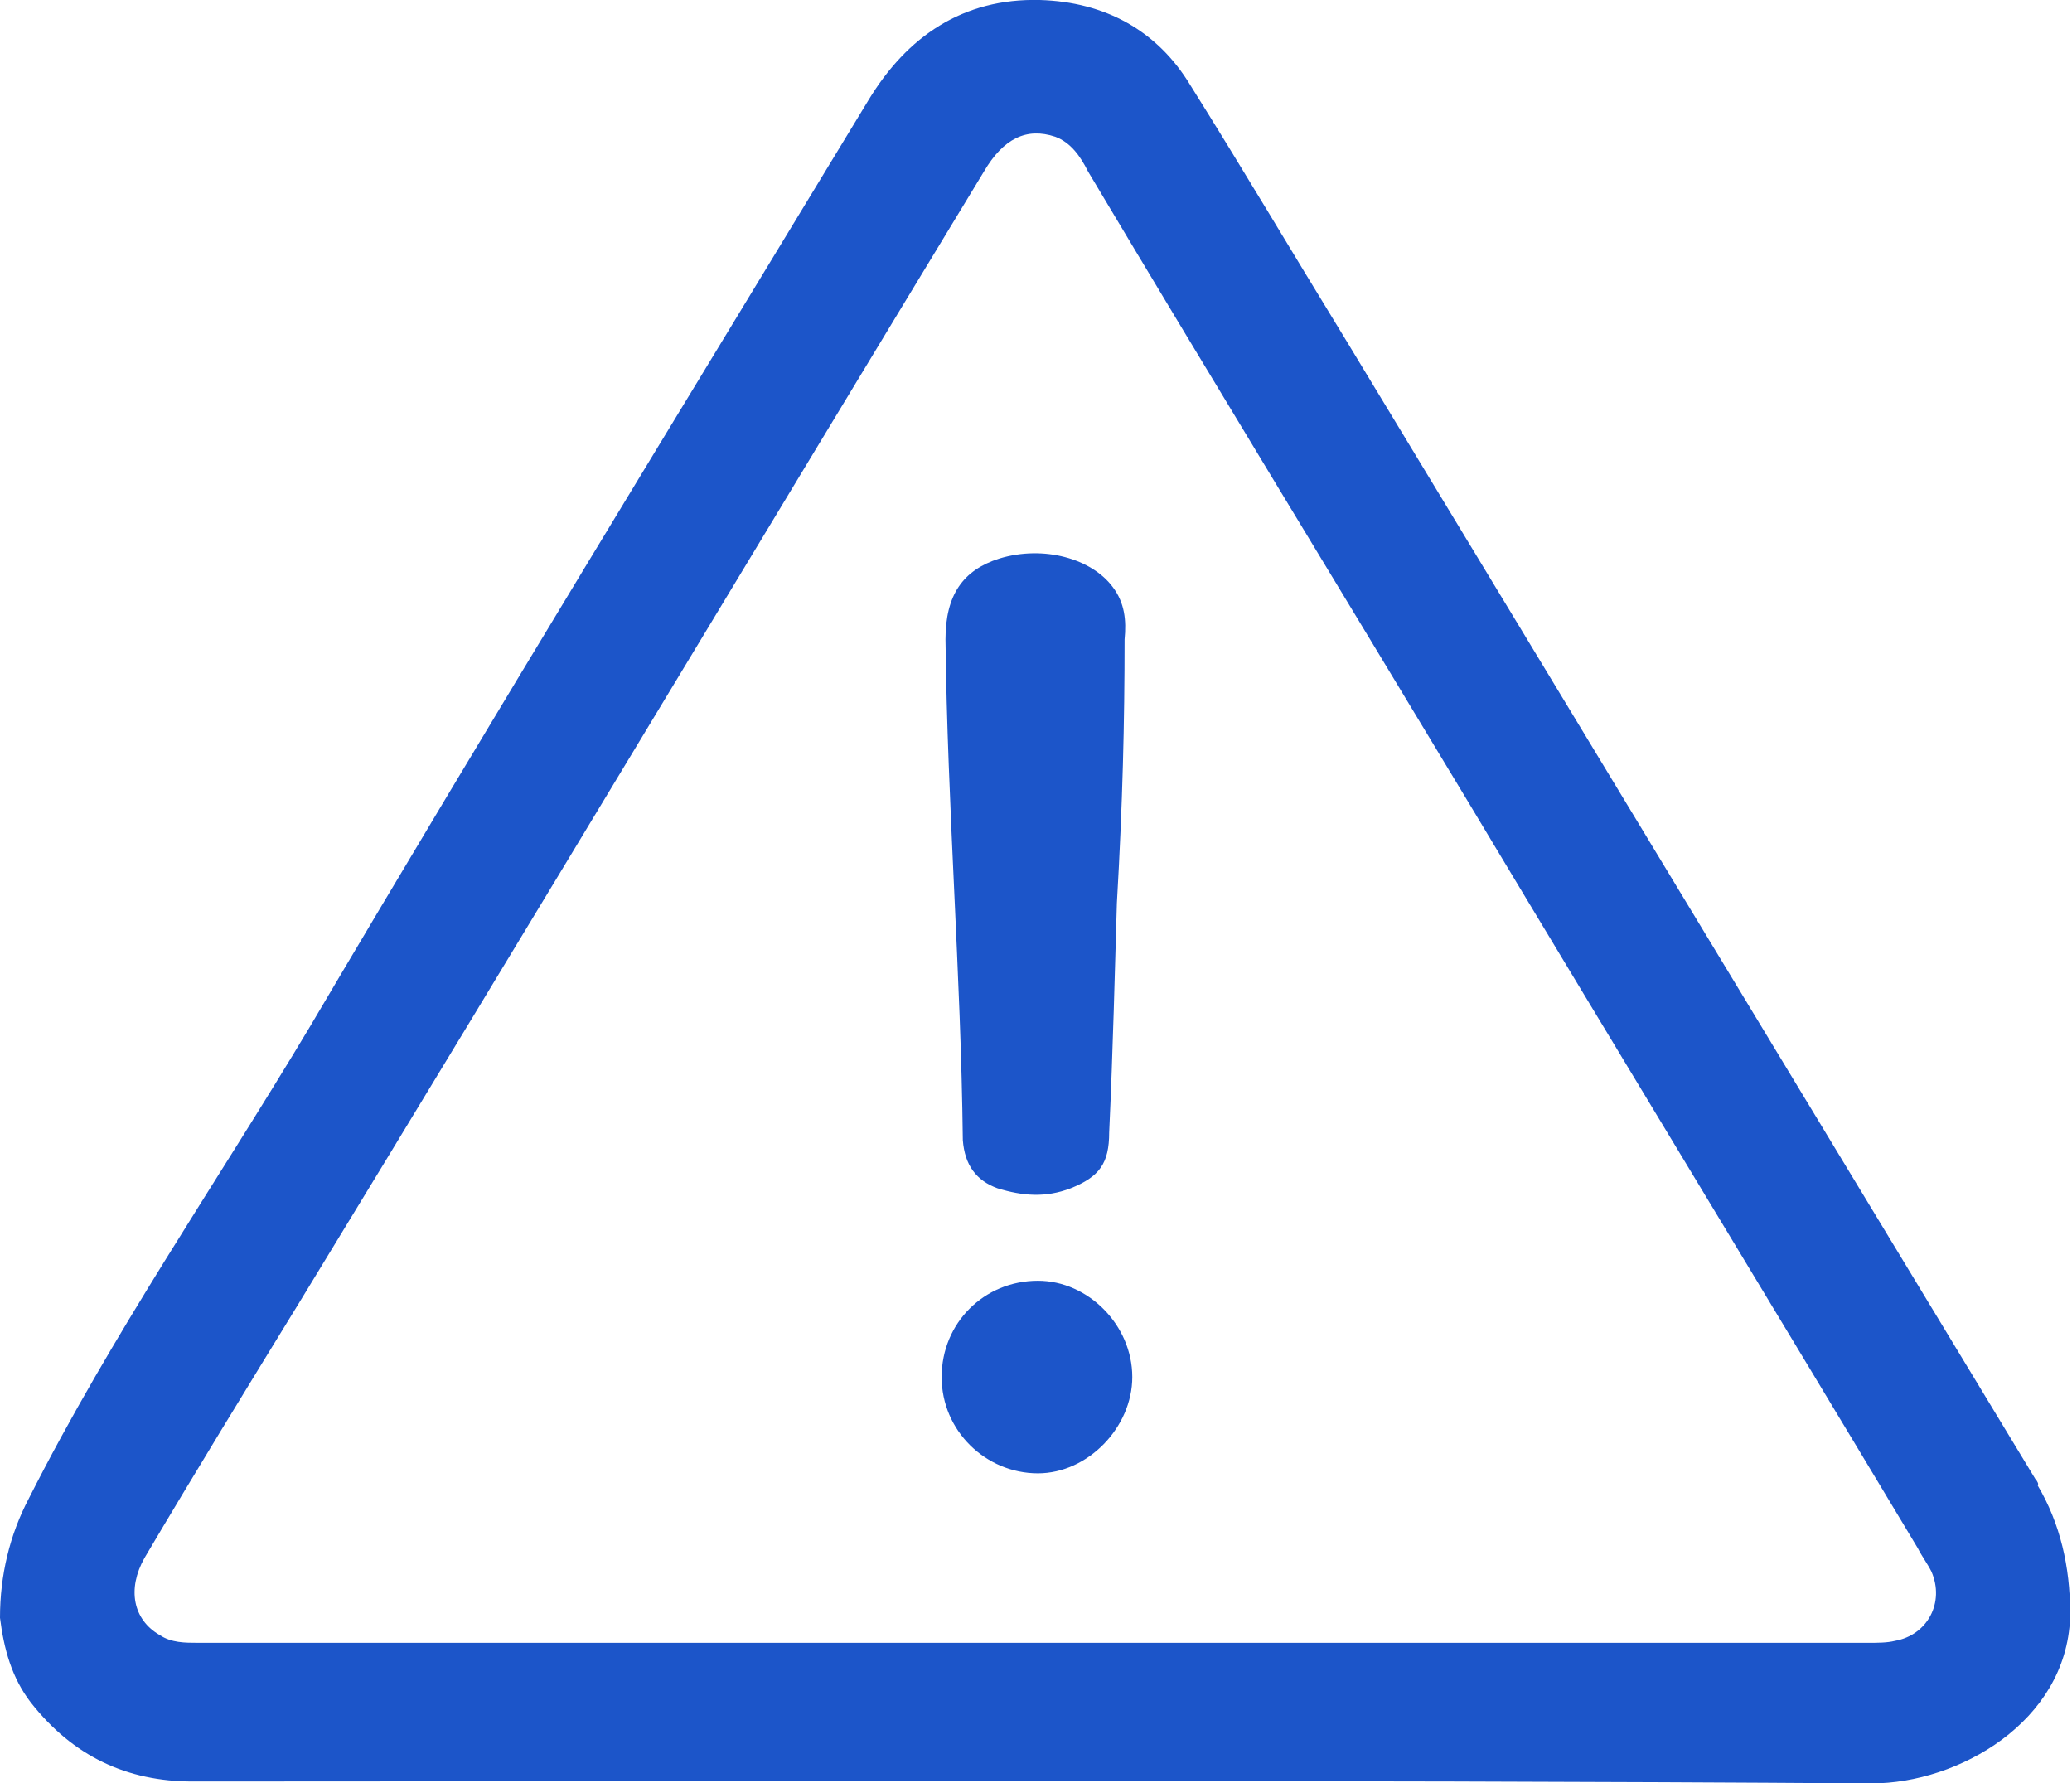 <?xml version="1.0" encoding="utf-8"?>
<!-- Generator: Adobe Illustrator 26.4.1, SVG Export Plug-In . SVG Version: 6.00 Build 0)  -->
<svg version="1.1" id="Livello_2_00000041278684961849065580000011745919074553535629_"
	 xmlns="http://www.w3.org/2000/svg" xmlns:xlink="http://www.w3.org/1999/xlink" x="0px" y="0px" viewBox="0 0 107.6 92.6"
	 style="enable-background:new 0 0 107.6 92.6;" xml:space="preserve">
<style type="text/css">
	.st0{fill:#1C55C9;}
</style>
<g id="Modalità_Isolamento">
	<g>
		<path class="st0" d="M105.7,76.8C93.7,57,81.8,37.3,69.8,17.5c-2.7-4.4-5.3-8.8-8-13.1C60.1,1.6,57.4,0.1,54,0
			c-4-0.1-6.9,1.9-8.9,5.2c-9.7,16-19.5,32-29,48.1c-4.9,8.2-10.3,16-14.6,24.5c-1,1.9-1.5,4-1.5,6.2l0,0c0.2,1.6,0.6,3.1,1.6,4.4
			c2.2,2.8,5,4.1,8.4,4.1c29.1,0,58.2-0.1,87.2,0.1c4.5,0,10.1-3.2,10.3-8.6v-0.3c0-2.3-0.5-4.6-1.7-6.6
			C105.9,77.1,105.8,76.9,105.7,76.8z M98.4,85.2c-0.4,0.1-0.9,0.1-1.4,0.1c-14.4,0-28.9,0-43.3,0s-28.9,0-43.4,0
			c-0.7,0-1.4,0-2-0.4c-1.4-0.8-1.7-2.4-0.8-4c2.6-4.4,5.3-8.8,8-13.2C27.4,48.2,39.2,28.5,51.1,8.9c1-1.7,2.2-2.3,3.7-1.8
			c0.8,0.3,1.3,1,1.7,1.8C63,19.8,69.6,30.6,76.1,41.4c7.8,13,15.7,26,23.5,39c0.2,0.4,0.5,0.8,0.7,1.2
			C101,83.2,100.1,84.9,98.4,85.2z"/>
		<path class="st0" d="M58,46.9c-0.1,3.3-0.2,7.6-0.4,11.9c0,1.6-0.5,2.3-2,2.9c-1.3,0.5-2.5,0.4-3.8,0c-1.1-0.4-1.7-1.2-1.8-2.5
			c-0.1-8.7-0.8-17.3-0.9-26c0-2.3,0.9-3.6,2.8-4.2c2.3-0.7,4.8,0,5.9,1.5c0.6,0.8,0.7,1.7,0.6,2.7C58.4,37.5,58.3,41.7,58,46.9
			L58,46.9z"/>
		<path class="st0" d="M58.8,71.5c0,2.6-2.3,5-4.9,5c-2.7,0-5-2.2-5-5c0-2.8,2.2-5,5-5C56.5,66.5,58.8,68.8,58.8,71.5z"/>
	</g>
</g>
</svg>

